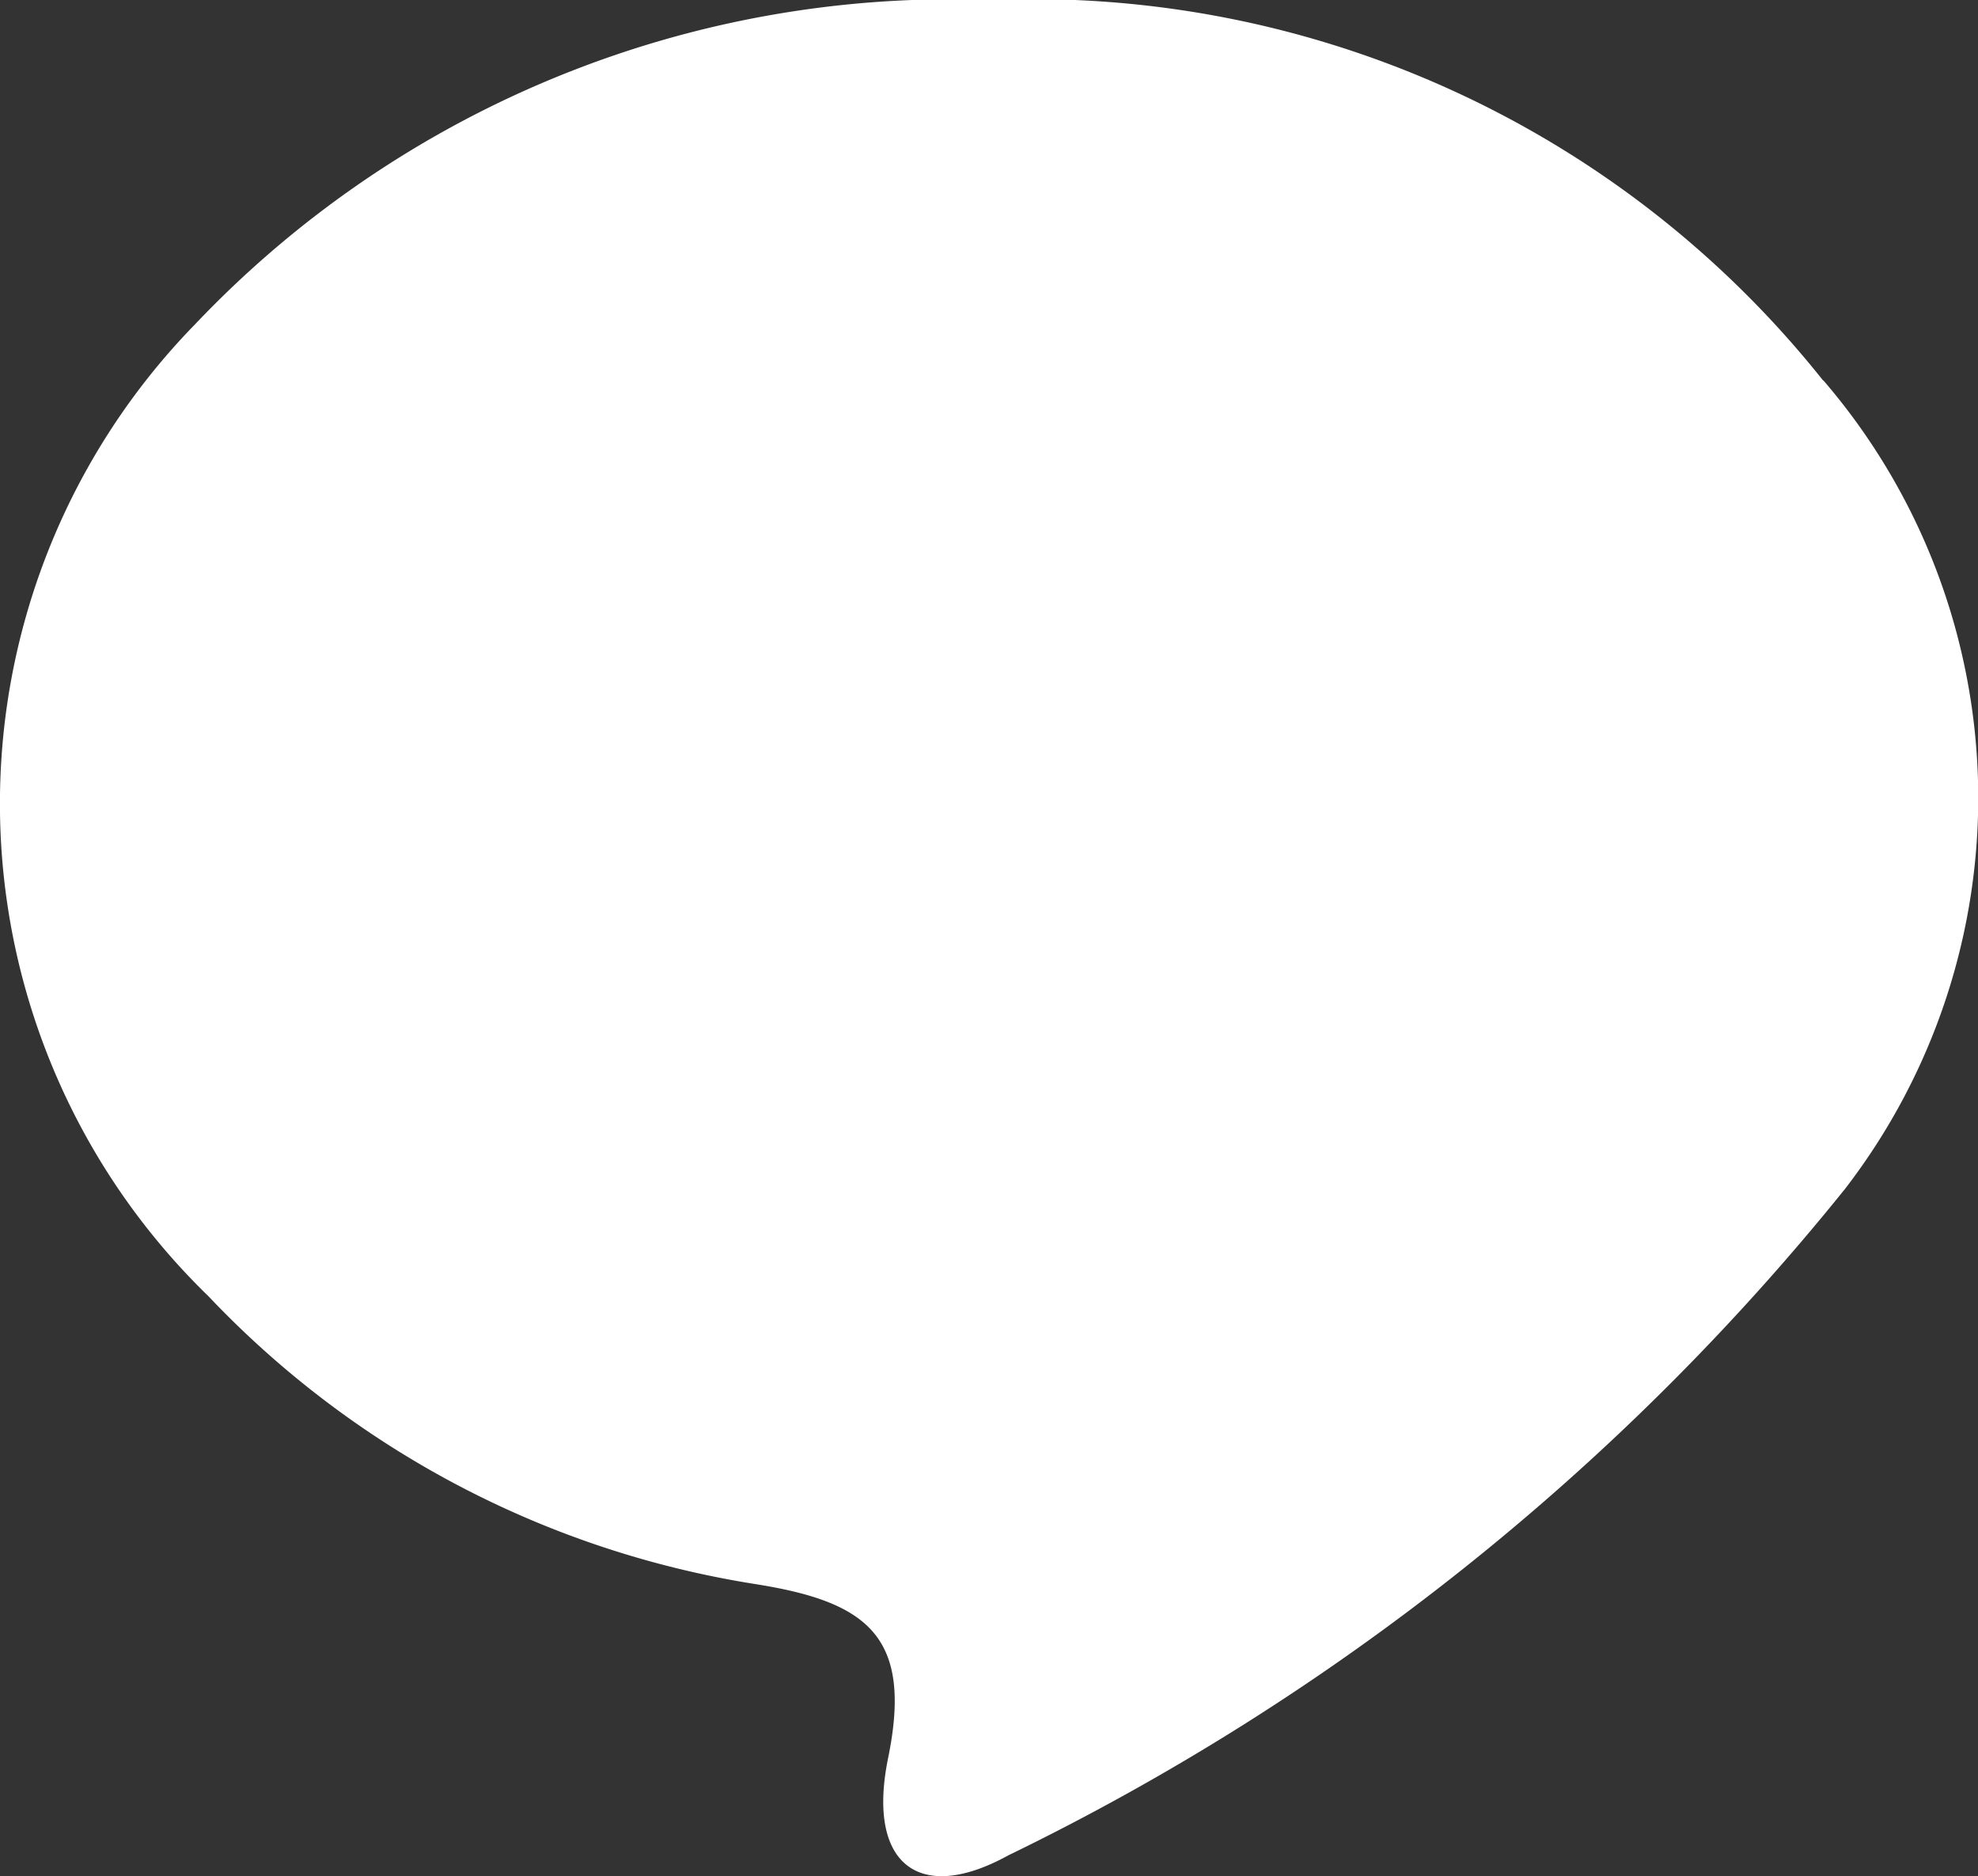 <svg xmlns="http://www.w3.org/2000/svg" xmlns:xlink="http://www.w3.org/1999/xlink" width="16.404" height="15.559" viewBox="0 0 16.404 15.559">
  <rect x="0" y="0" width="16.404" height="15.559" fill="#333333" stroke="none"/>
  <defs>
    <clipPath id="clip-path">
      <rect id="icon-contact" width="16.404" height="15.559" transform="translate(0 0)" fill="none"/>
    </clipPath>
  </defs>
  <g id="グループ_75" data-name="グループ 75" clip-path="url(#clip-path)">
    <path id="パス_246" data-name="パス 246" d="M15.119,3.155A8.373,8.373,0,0,0,8.217,0a8.649,8.649,0,0,0-6.6,2.69,5.691,5.691,0,0,0,.112,8.06,7.959,7.959,0,0,0,4.537,2.387c.928.147,1.305.434,1.1,1.439-.181.88.252,1.22.995.811A20.275,20.275,0,0,0,15.3,9.861a5.31,5.31,0,0,0-.178-6.706" transform="translate(0 0)" fill="#fff"/>
  </g>
</svg>
